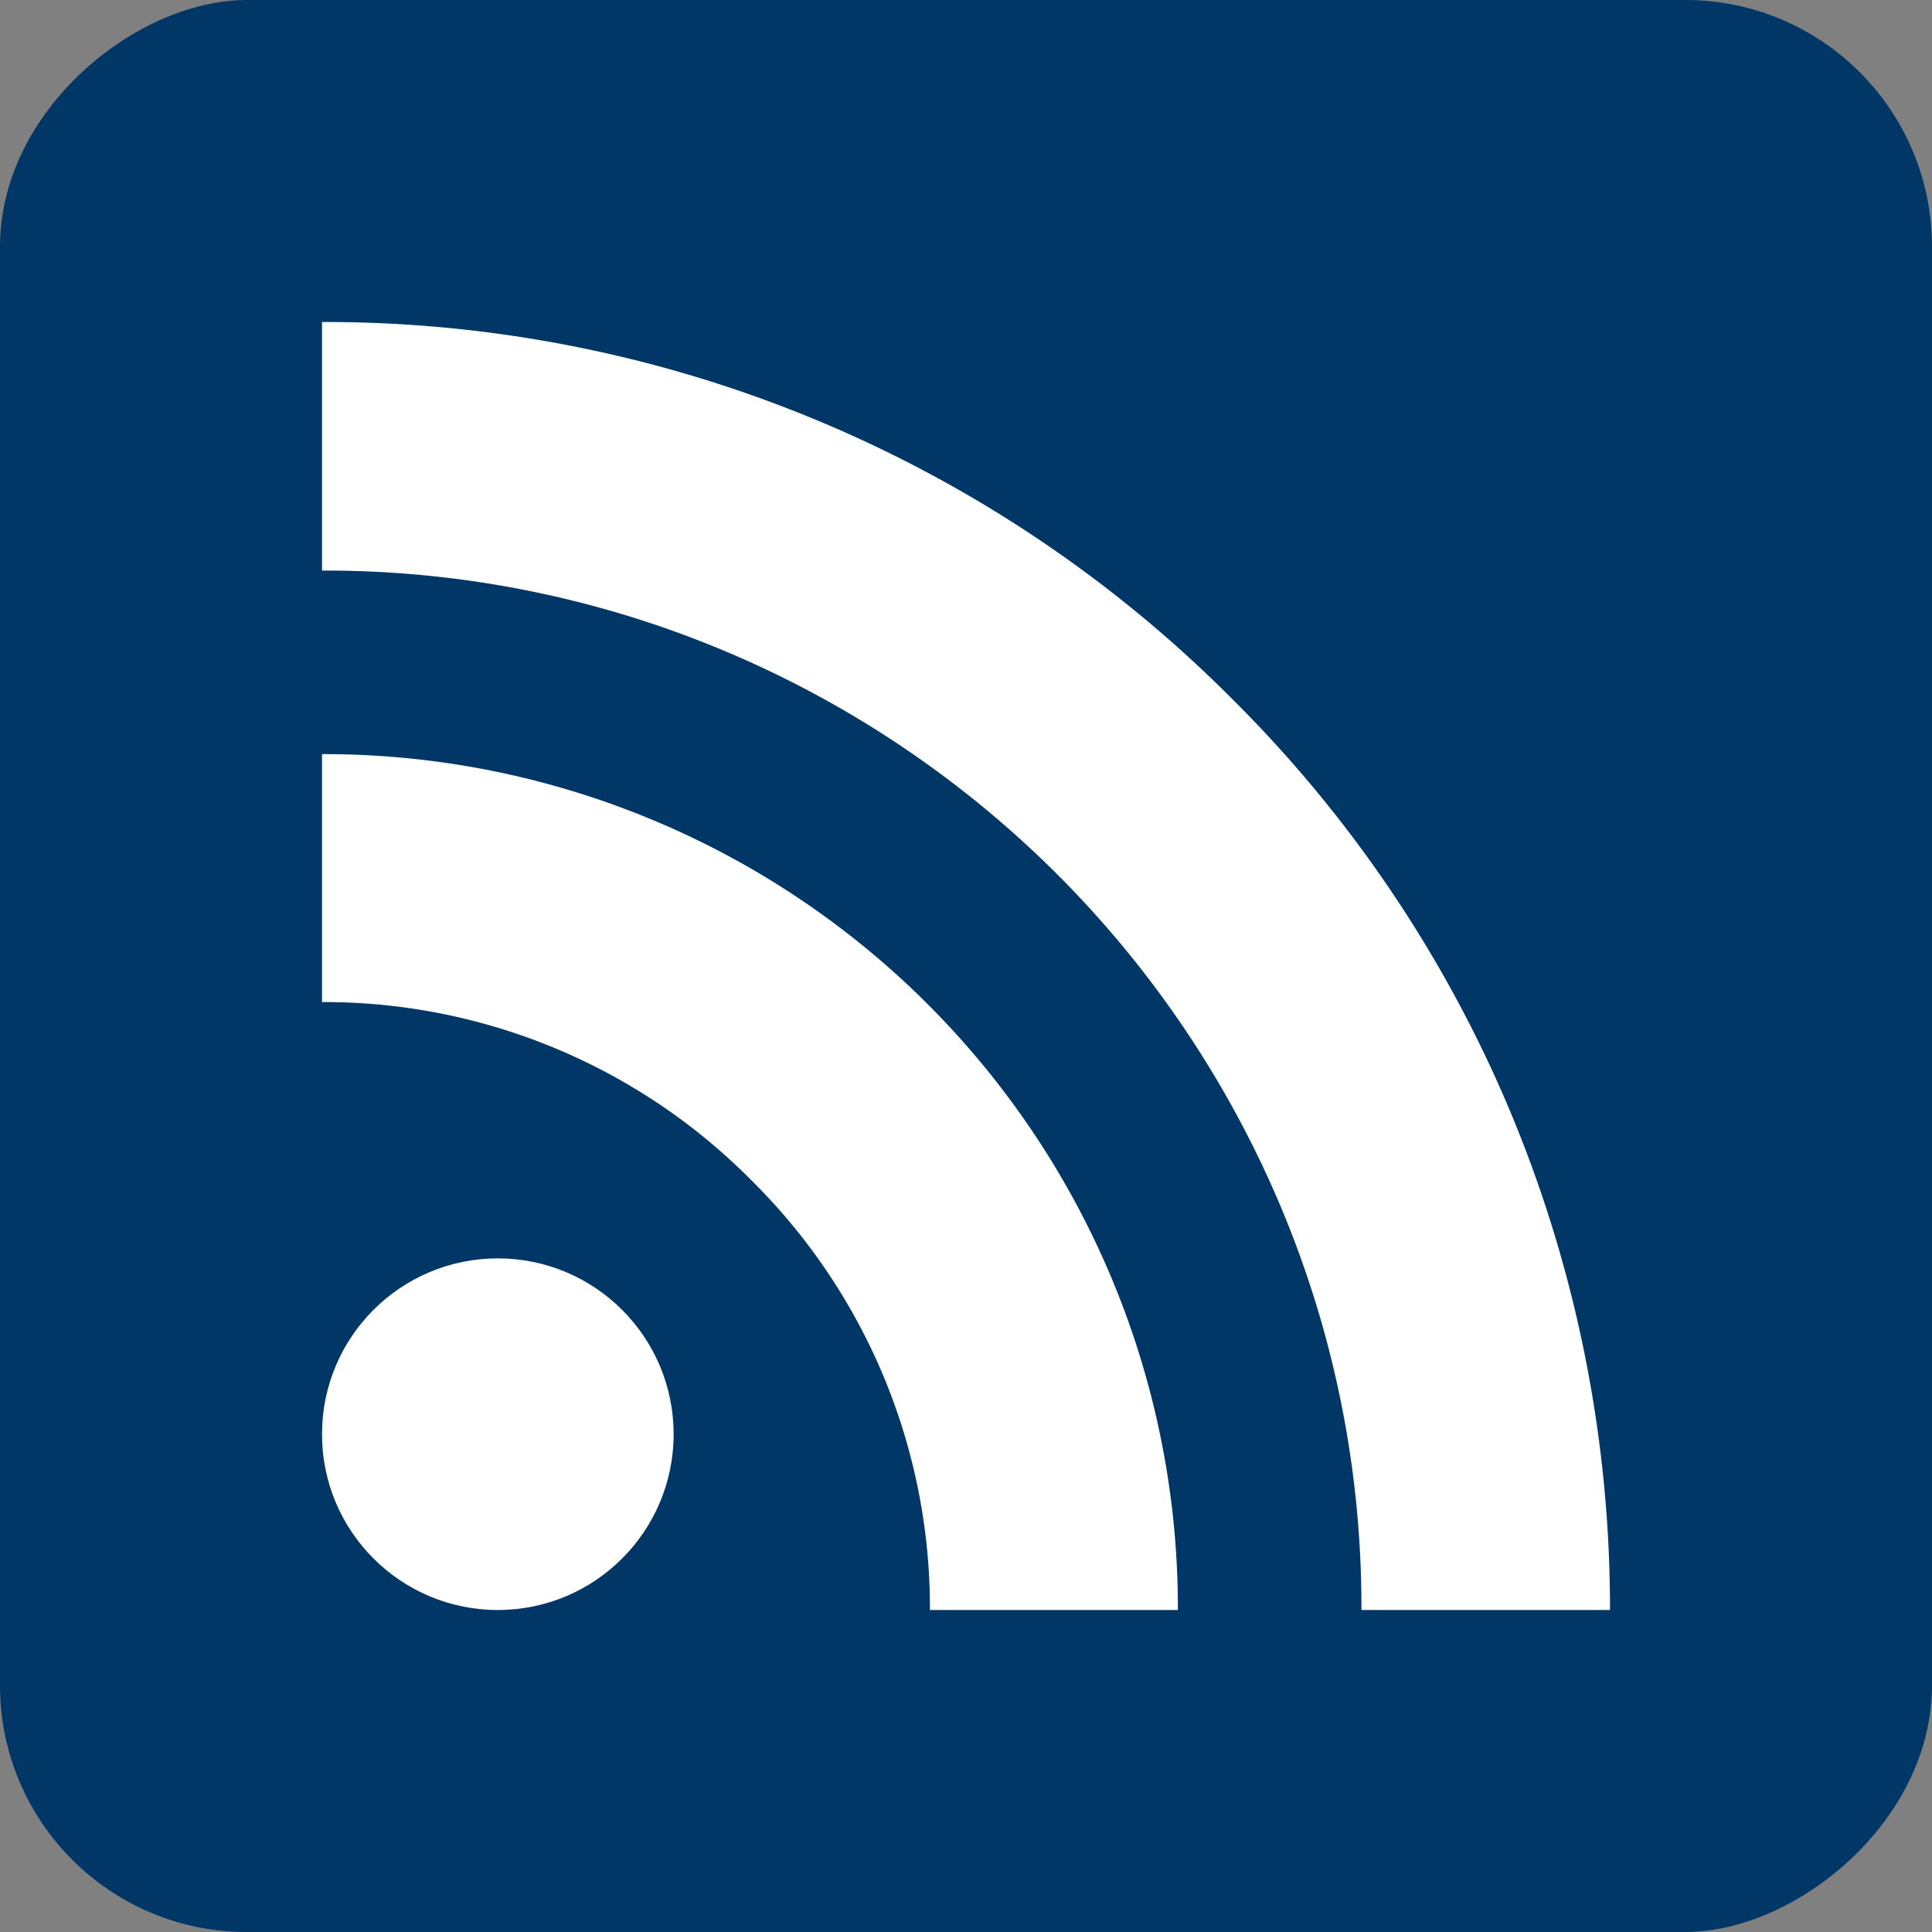 <?xml version="1.0" encoding="UTF-8"?>
<svg xmlns="http://www.w3.org/2000/svg" viewBox="0 0 30 30">
  <rect x="0" y="0" width="30" height="30" fill="#808080" stroke="none"/>
  <defs>
    <style>.a{fill:#003767;}.b{fill:#fff;}</style>
  </defs>
  <title>rss-icon</title>
  <rect class="a" width="30" height="30" rx="3.83" ry="3.83" transform="translate(30 0) rotate(90)"></rect>
  <circle class="b" cx="7.73" cy="22.27" r="2.73"></circle>
  <path class="b" d="M18.29,25H14.44a9.34,9.34,0,0,0-2.77-6.67A9.34,9.34,0,0,0,5,15.56V11.71A13.26,13.26,0,0,1,18.29,25Z"></path>
  <path class="b" d="M25,25H21.14a16,16,0,0,0-1.26-6.28,16.16,16.16,0,0,0-8.6-8.6A16,16,0,0,0,5,8.86V5a19.87,19.87,0,0,1,14.14,5.86,19.85,19.85,0,0,1,4.29,6.35A20,20,0,0,1,25,25Z"></path>
</svg>
